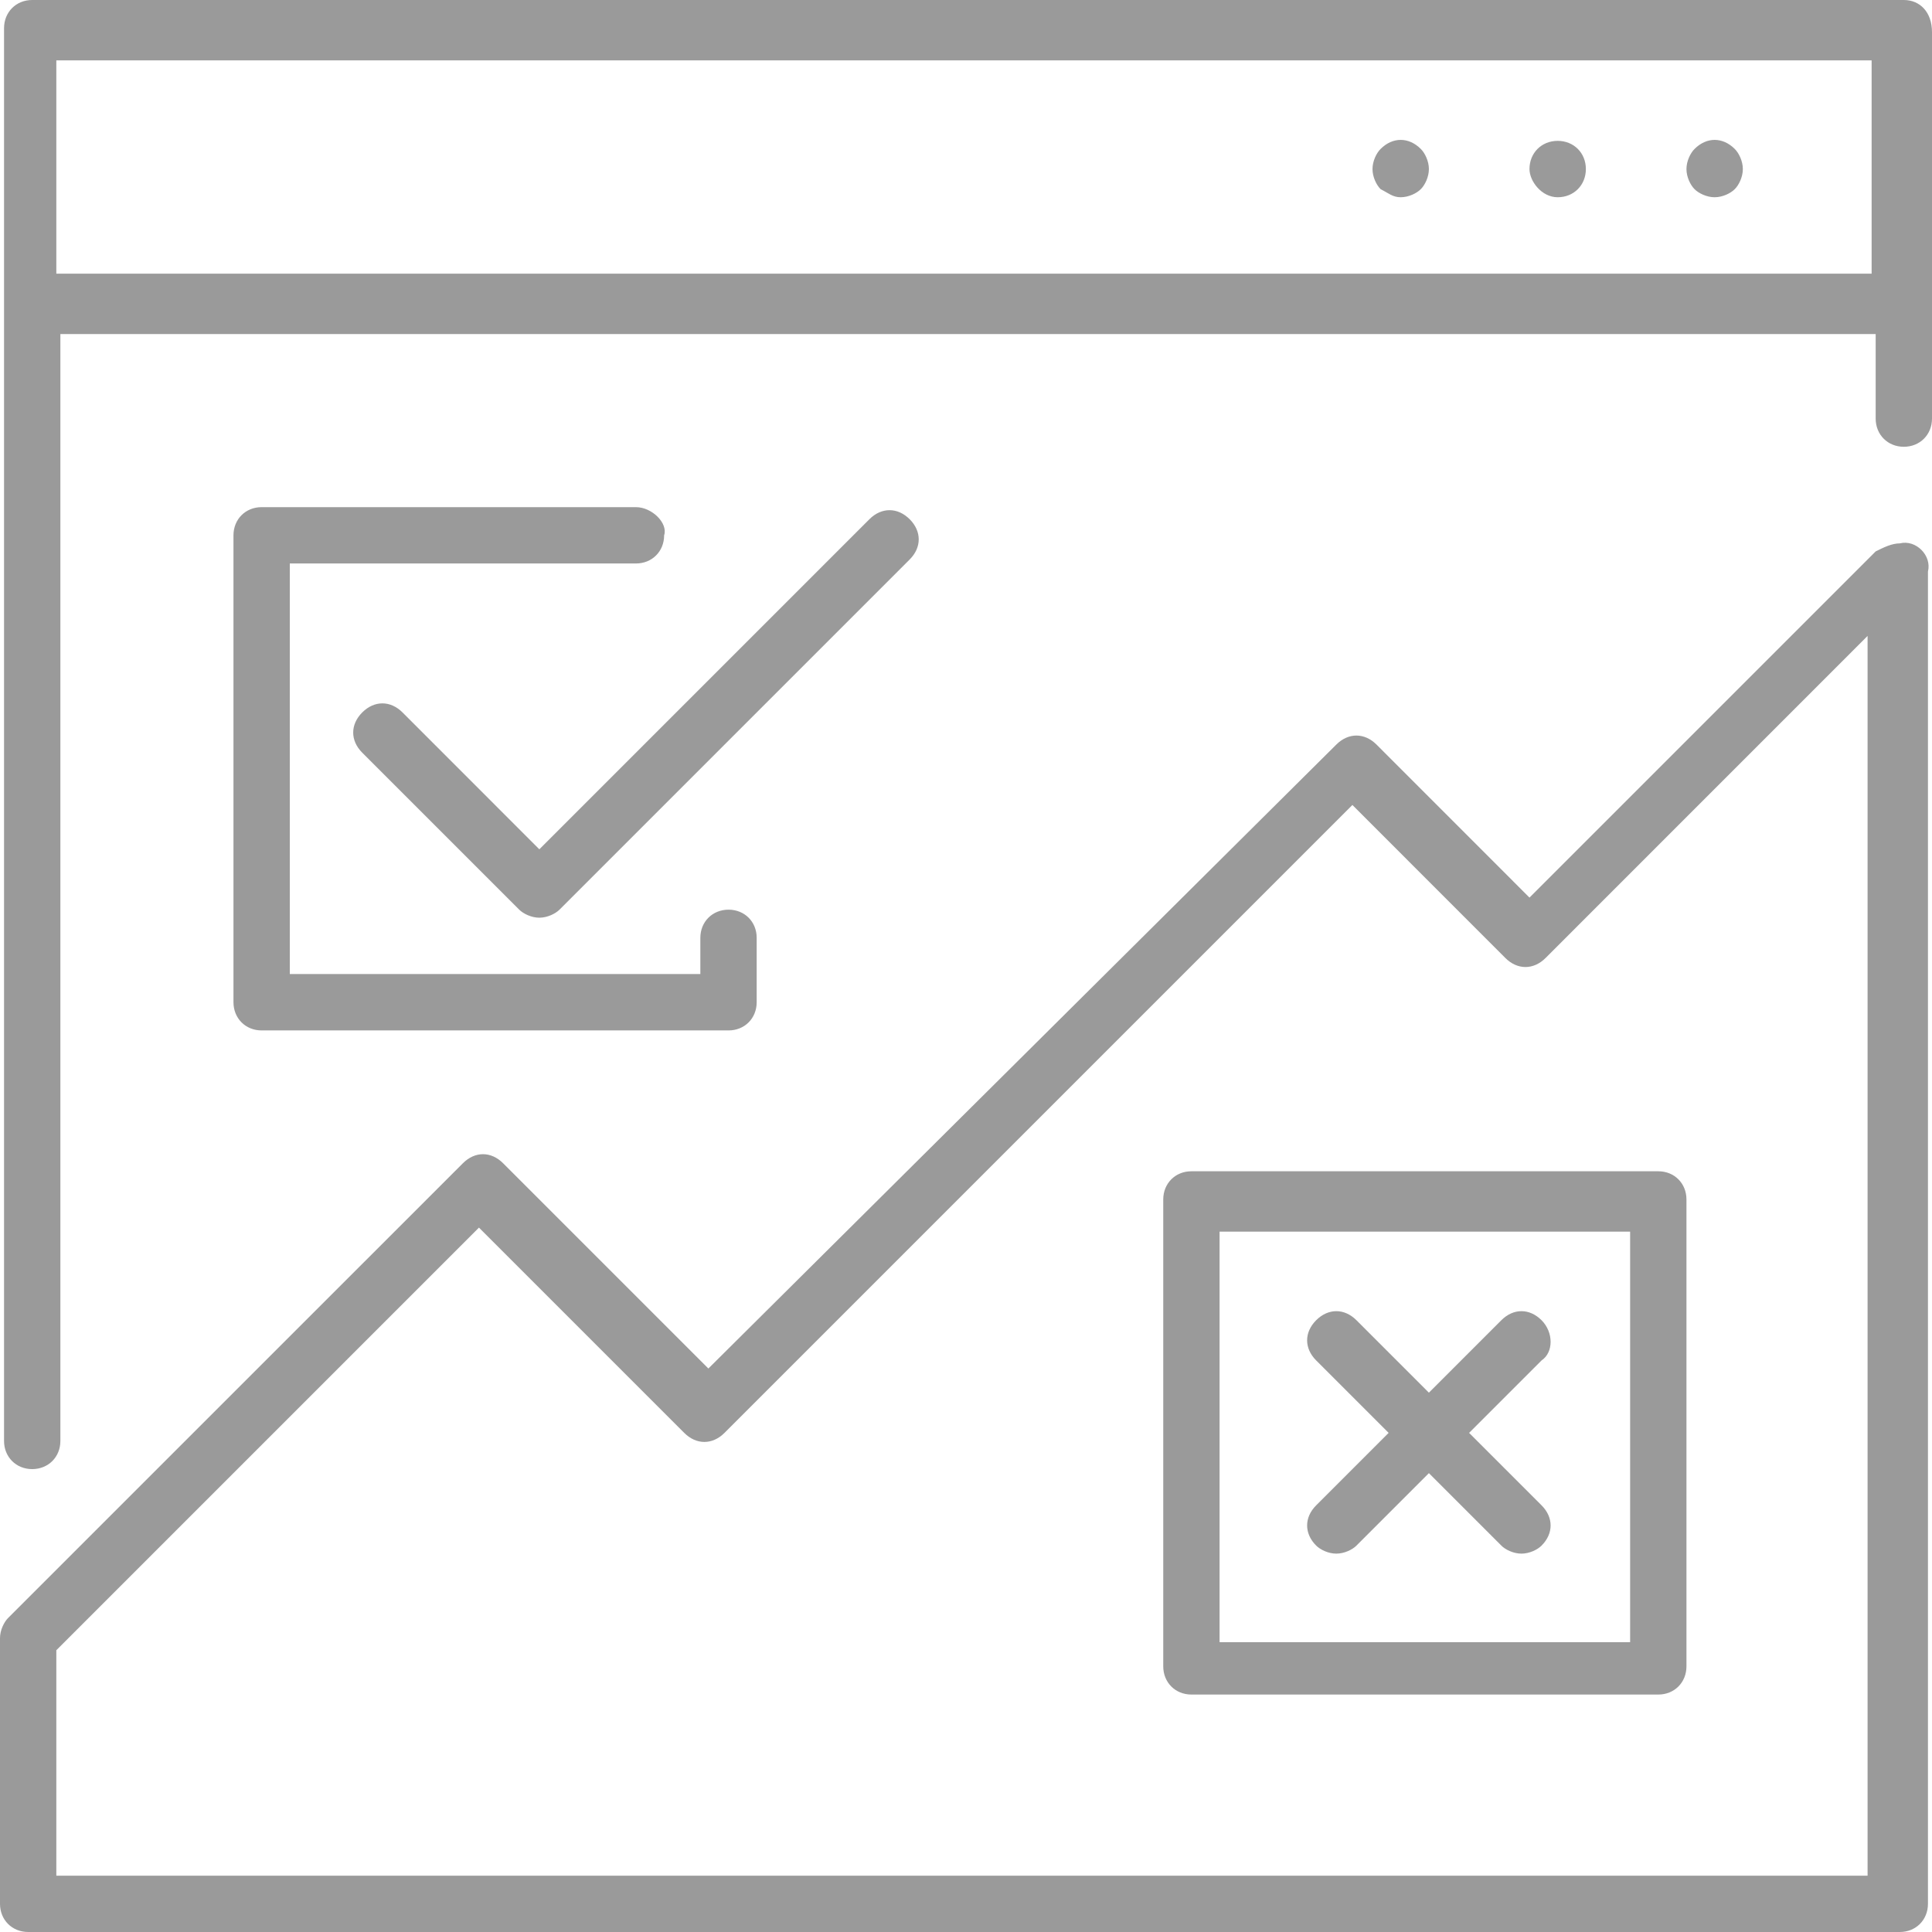 <?xml version="1.0" encoding="UTF-8" standalone="no"?><!-- Generator: Gravit.io --><svg xmlns="http://www.w3.org/2000/svg" xmlns:xlink="http://www.w3.org/1999/xlink" style="isolation:isolate" viewBox="0 0 32 32" width="32px" height="32px"><defs><clipPath id="_clipPath_LS5Awafe0EUrQLH8n1uZyDRJB2c6usXO"><rect width="32" height="32"/></clipPath></defs><g clip-path="url(#_clipPath_LS5Awafe0EUrQLH8n1uZyDRJB2c6usXO)"><path d=" M 28.4 3.267 C 28.533 3.267 28.667 3.2 28.733 3.133 C 28.8 3.067 28.867 2.933 28.867 2.8 C 28.867 2.667 28.8 2.533 28.733 2.467 C 28.533 2.267 28.267 2.267 28.067 2.467 C 28 2.533 27.933 2.667 27.933 2.8 C 27.933 2.933 28 3.067 28.067 3.133 C 28.133 3.2 28.267 3.267 28.4 3.267 L 28.4 3.267 L 28.4 3.267 L 28.4 3.267 L 28.4 3.267 L 28.4 3.267 L 28.4 3.267 L 28.4 3.267 Z  M 25.8 3.267 C 26.067 3.267 26.267 3.067 26.267 2.8 C 26.267 2.533 26.067 2.333 25.8 2.333 C 25.533 2.333 25.333 2.533 25.333 2.8 C 25.333 3 25.533 3.267 25.8 3.267 L 25.8 3.267 L 25.8 3.267 L 25.8 3.267 L 25.8 3.267 L 25.8 3.267 L 25.8 3.267 Z  M 23.2 3.267 C 23.333 3.267 23.467 3.2 23.533 3.133 C 23.6 3.067 23.667 2.933 23.667 2.8 C 23.667 2.667 23.6 2.533 23.533 2.467 C 23.333 2.267 23.067 2.267 22.867 2.467 C 22.8 2.533 22.733 2.667 22.733 2.8 C 22.733 2.933 22.8 3.067 22.867 3.133 C 23 3.2 23.067 3.267 23.2 3.267 L 23.2 3.267 L 23.2 3.267 L 23.2 3.267 L 23.2 3.267 L 23.2 3.267 Z  M 10.533 8.4 L 4.333 8.4 C 4.067 8.4 3.867 8.6 3.867 8.867 L 3.867 16.6 C 3.867 16.867 4.067 17.067 4.333 17.067 L 12.067 17.067 C 12.333 17.067 12.533 16.867 12.533 16.6 L 12.533 15.533 C 12.533 15.267 12.333 15.067 12.067 15.067 C 11.8 15.067 11.6 15.267 11.6 15.533 L 11.6 16.133 L 4.8 16.133 L 4.8 9.333 L 10.533 9.333 C 10.8 9.333 11 9.133 11 8.867 C 11.067 8.667 10.8 8.4 10.533 8.4 L 10.533 8.4 L 10.533 8.4 L 10.533 8.4 L 10.533 8.4 Z  M 6.667 11.8 C 6.467 11.6 6.2 11.6 6 11.8 C 5.8 12 5.8 12.267 6 12.467 L 8.6 15.067 C 8.667 15.133 8.8 15.2 8.933 15.2 C 9.067 15.2 9.2 15.133 9.267 15.067 L 15.067 9.267 C 15.267 9.067 15.267 8.8 15.067 8.6 C 14.867 8.4 14.6 8.4 14.4 8.6 L 8.933 14.067 L 6.667 11.8 L 6.667 11.8 L 6.667 11.8 Z  M 25.533 21.867 C 25.333 21.667 25.067 21.667 24.867 21.867 L 23.667 23.067 L 22.467 21.867 C 22.267 21.667 22 21.667 21.8 21.867 C 21.6 22.067 21.6 22.333 21.8 22.533 L 23 23.733 L 21.8 24.933 C 21.6 25.133 21.6 25.4 21.8 25.6 C 21.867 25.667 22 25.733 22.133 25.733 C 22.267 25.733 22.4 25.667 22.467 25.6 L 23.667 24.4 L 24.867 25.6 C 24.933 25.667 25.067 25.733 25.2 25.733 C 25.333 25.733 25.467 25.667 25.533 25.6 C 25.733 25.4 25.733 25.133 25.533 24.933 L 24.333 23.733 L 25.533 22.533 C 25.733 22.4 25.733 22.067 25.533 21.867 L 25.533 21.867 Z  M 20.2 20.4 L 27 20.4 L 27 27.2 L 20.2 27.2 L 20.2 20.4 L 20.2 20.4 L 20.2 20.4 L 20.2 20.4 L 20.2 20.4 Z  M 19.267 19.867 L 19.267 27.6 C 19.267 27.867 19.467 28.067 19.733 28.067 L 27.467 28.067 C 27.733 28.067 27.933 27.867 27.933 27.6 L 27.933 19.867 C 27.933 19.6 27.733 19.4 27.467 19.4 L 19.733 19.4 C 19.467 19.4 19.267 19.6 19.267 19.867 L 19.267 19.867 L 19.267 19.867 L 19.267 19.867 L 19.267 19.867 Z  M 31 4.533 L 0.933 4.533 L 0.933 1 L 31 1 L 31 4.533 L 31 4.533 L 31 4.533 L 31 4.533 L 31 4.533 L 31 4.533 L 31 4.533 L 31 4.533 L 31 4.533 Z  M 31.533 0 L 0.533 0 C 0.267 0 0.067 0.2 0.067 0.467 L 0.067 23.867 C 0.067 24.133 0.267 24.333 0.533 24.333 C 0.8 24.333 1 24.133 1 23.867 L 1 5.533 L 31.067 5.533 L 31.067 6.933 C 31.067 7.2 31.267 7.4 31.533 7.4 C 31.8 7.4 32 7.2 32 6.933 L 32 0.533 C 32 0.2 31.8 0 31.533 0 L 31.533 0 L 31.533 0 L 31.533 0 L 31.533 0 L 31.533 0 L 31.533 0 L 31.533 0 L 31.533 0 Z  M 31 31.067 L 0.933 31.067 L 0.933 27.333 L 7.933 20.333 L 11.333 23.733 C 11.533 23.933 11.8 23.933 12 23.733 L 22.4 13.333 L 24.933 15.867 C 25.133 16.067 25.4 16.067 25.6 15.867 L 30.933 10.533 L 30.933 31.067 L 31 31.067 L 31 31.067 Z  M 31.467 9 C 31.333 9 31.2 9.067 31.067 9.133 L 25.333 14.867 L 22.8 12.333 C 22.6 12.133 22.333 12.133 22.133 12.333 L 11.733 22.667 L 8.333 19.267 C 8.133 19.067 7.867 19.067 7.667 19.267 L 0.133 26.8 C 0.067 26.867 0 27 0 27.133 L 0 31.533 C 0 31.8 0.2 32 0.467 32 L 31.467 32 C 31.733 32 31.933 31.8 31.933 31.533 L 31.933 9.467 C 32 9.2 31.733 8.933 31.467 9 L 31.467 9 Z " fill-rule="evenodd" fill="rgb(154,154,154)"/></g></svg>

